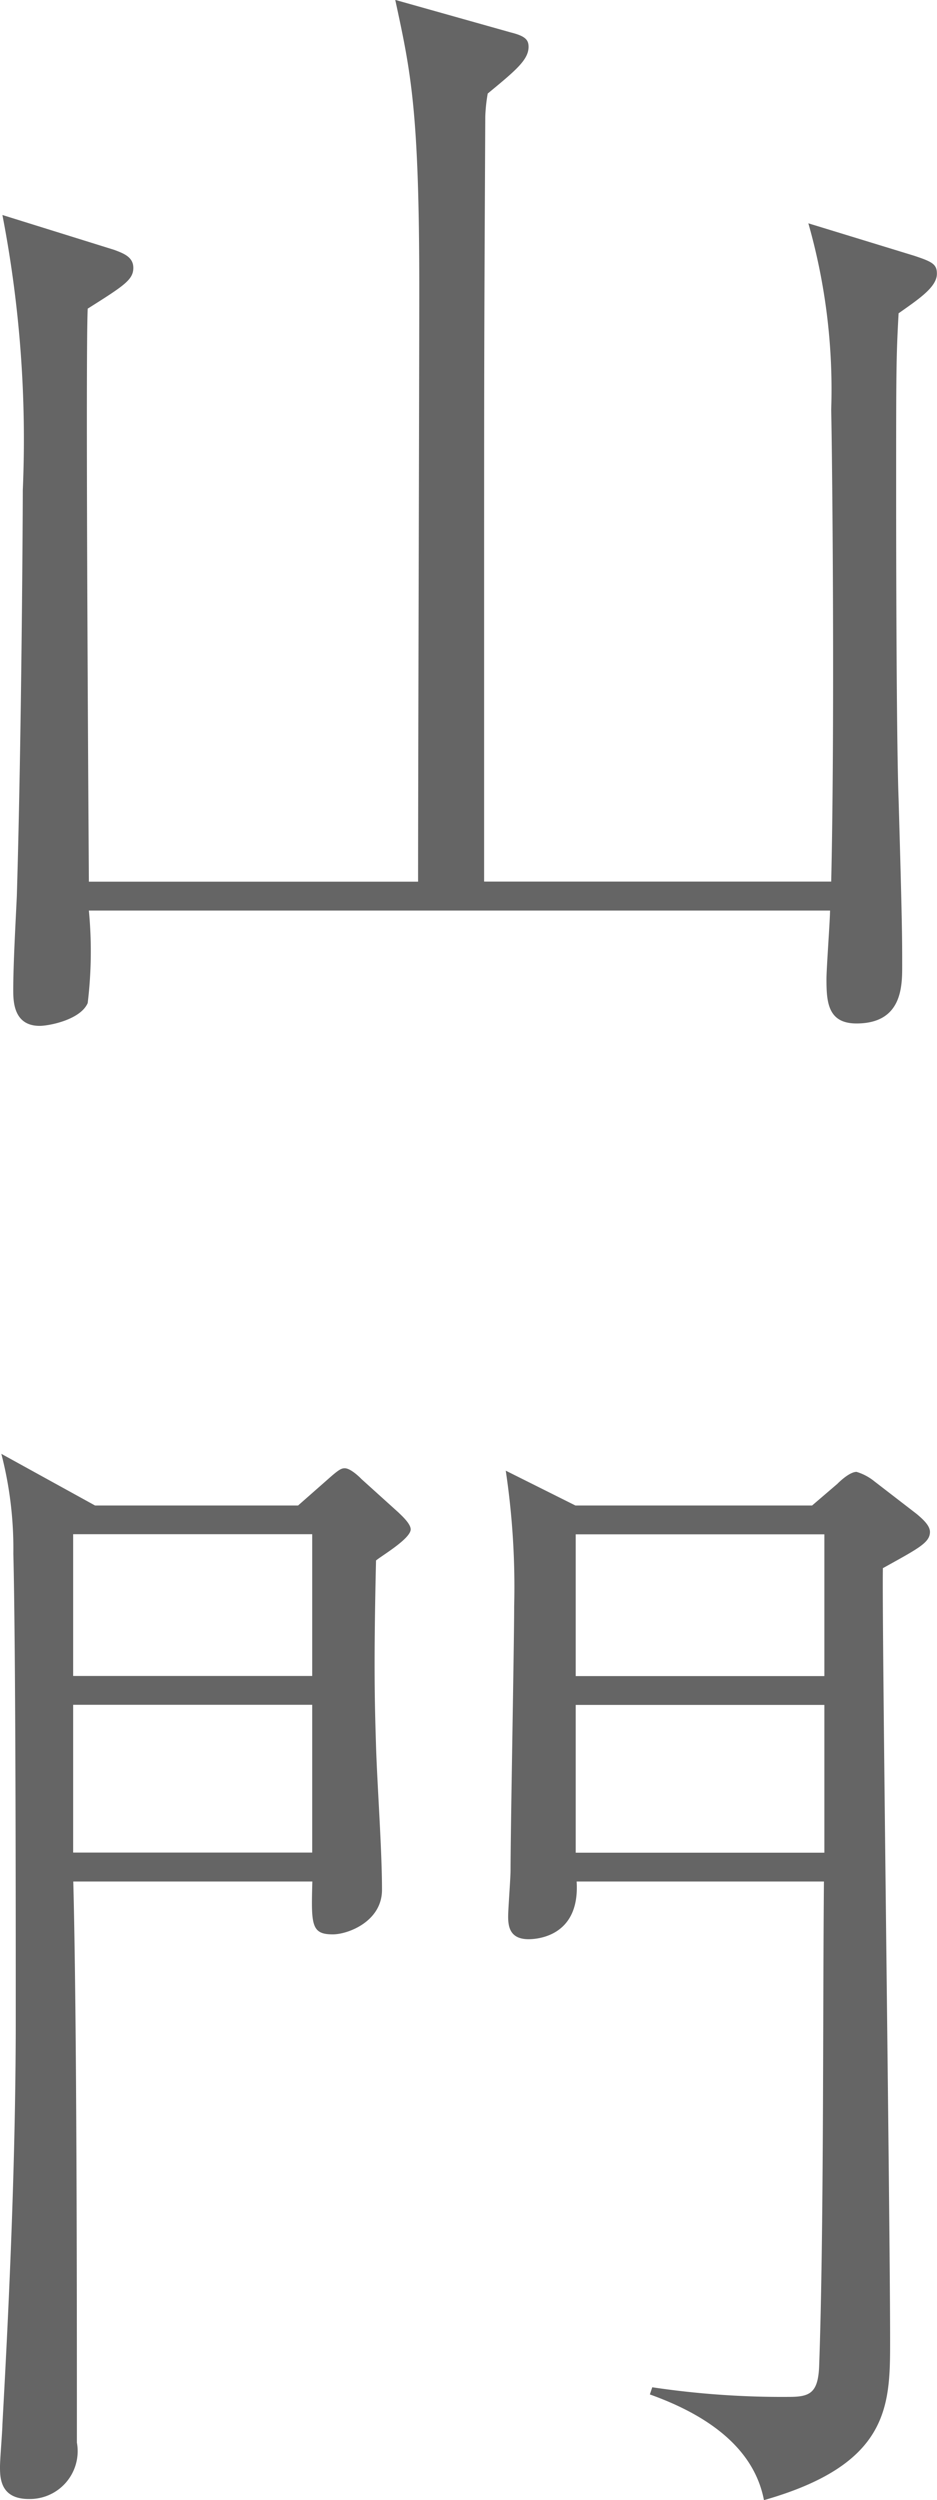 <svg height="74.912" viewBox="0 0 28.076 74.912" width="28.076" xmlns="http://www.w3.org/2000/svg"><g fill="#656565" transform="translate(-440.482 -2038.616)"><path d="m467.407 2048.012c-.073 1.3-.073 1.764-.073 5.327 0 .612 0 7.236.073 9.216.108 3.742.108 4.176.108 5 0 .611 0 1.727-1.369 1.727-.863 0-.9-.648-.9-1.332 0-.324.107-1.763.107-2.051h-22.208a12.934 12.934 0 0 1 -.035 2.771c-.216.5-1.153.684-1.44.684-.791 0-.791-.755-.791-1.079 0-.792.071-2.017.107-2.808.145-4.859.179-11.555.179-12.167a35.407 35.407 0 0 0 -.611-8.242l3.348 1.044c.287.107.575.215.575.54 0 .359-.288.54-1.367 1.222-.072 1.548.035 16.991.035 17.17h9.864c0-2.806.036-15.261.036-17.781 0-5.326-.253-6.479-.72-8.64l3.455.973c.433.108.54.217.54.433 0 .394-.4.719-1.224 1.4a4.91 4.91 0 0 0 -.073.684c-.035 6.8-.035 7.558-.035 14.29v8.638h10.4c.107-4.642.037-12.309 0-14.144a18.181 18.181 0 0 0 -.685-5.58l3.168.971c.541.18.684.252.684.54 0 .4-.539.755-1.151 1.188"/><path d="m451.749 2085.381c-.073 3.167-.037 4.319 0 5.543.036 1.187.179 3.1.179 4.319 0 .937-1.008 1.332-1.475 1.332-.648 0-.648-.288-.612-1.584h-7.163c.108 4.212.108 12.2.108 16.811a1.434 1.434 0 0 1 -1.44 1.691c-.864 0-.864-.647-.864-.971 0-.216.072-1.081.072-1.26.144-2.628.4-7.415.4-12.131 0-3.455 0-10.979-.072-13.966a11.331 11.331 0 0 0 -.36-2.988l2.808 1.548h6.083l.9-.792c.323-.288.4-.324.5-.324.18 0 .468.289.5.324l1.115 1.007c.072.073.36.325.36.5 0 .288-.935.829-1.043.937m-1.908-.792h-7.163v4.247h7.163zm0 5.111h-7.163v4.428h7.163zm17.1-4.1c-.036 1.332.216 19.474.216 23.145 0 1.944 0 3.707-3.78 4.786-.324-1.691-1.908-2.627-3.419-3.167l.072-.215a26.314 26.314 0 0 0 4.1.288c.612 0 .864-.109.9-.9.144-4.031.108-10.51.144-14.542h-7.41c.108 1.693-1.26 1.729-1.44 1.729-.575 0-.612-.4-.612-.685 0-.216.072-1.151.072-1.367 0-1.225.108-6.768.108-7.92a23.5 23.5 0 0 0 -.252-4.067l2.088 1.044h7.091l.756-.648c.144-.144.4-.36.576-.36a1.57 1.57 0 0 1 .54.288l1.26.972c.216.18.4.36.4.54 0 .324-.359.5-1.4 1.08m-1.764-1.008h-7.451v4.247h7.451zm0 5.111h-7.451v4.428h7.451z"/></g></svg>
